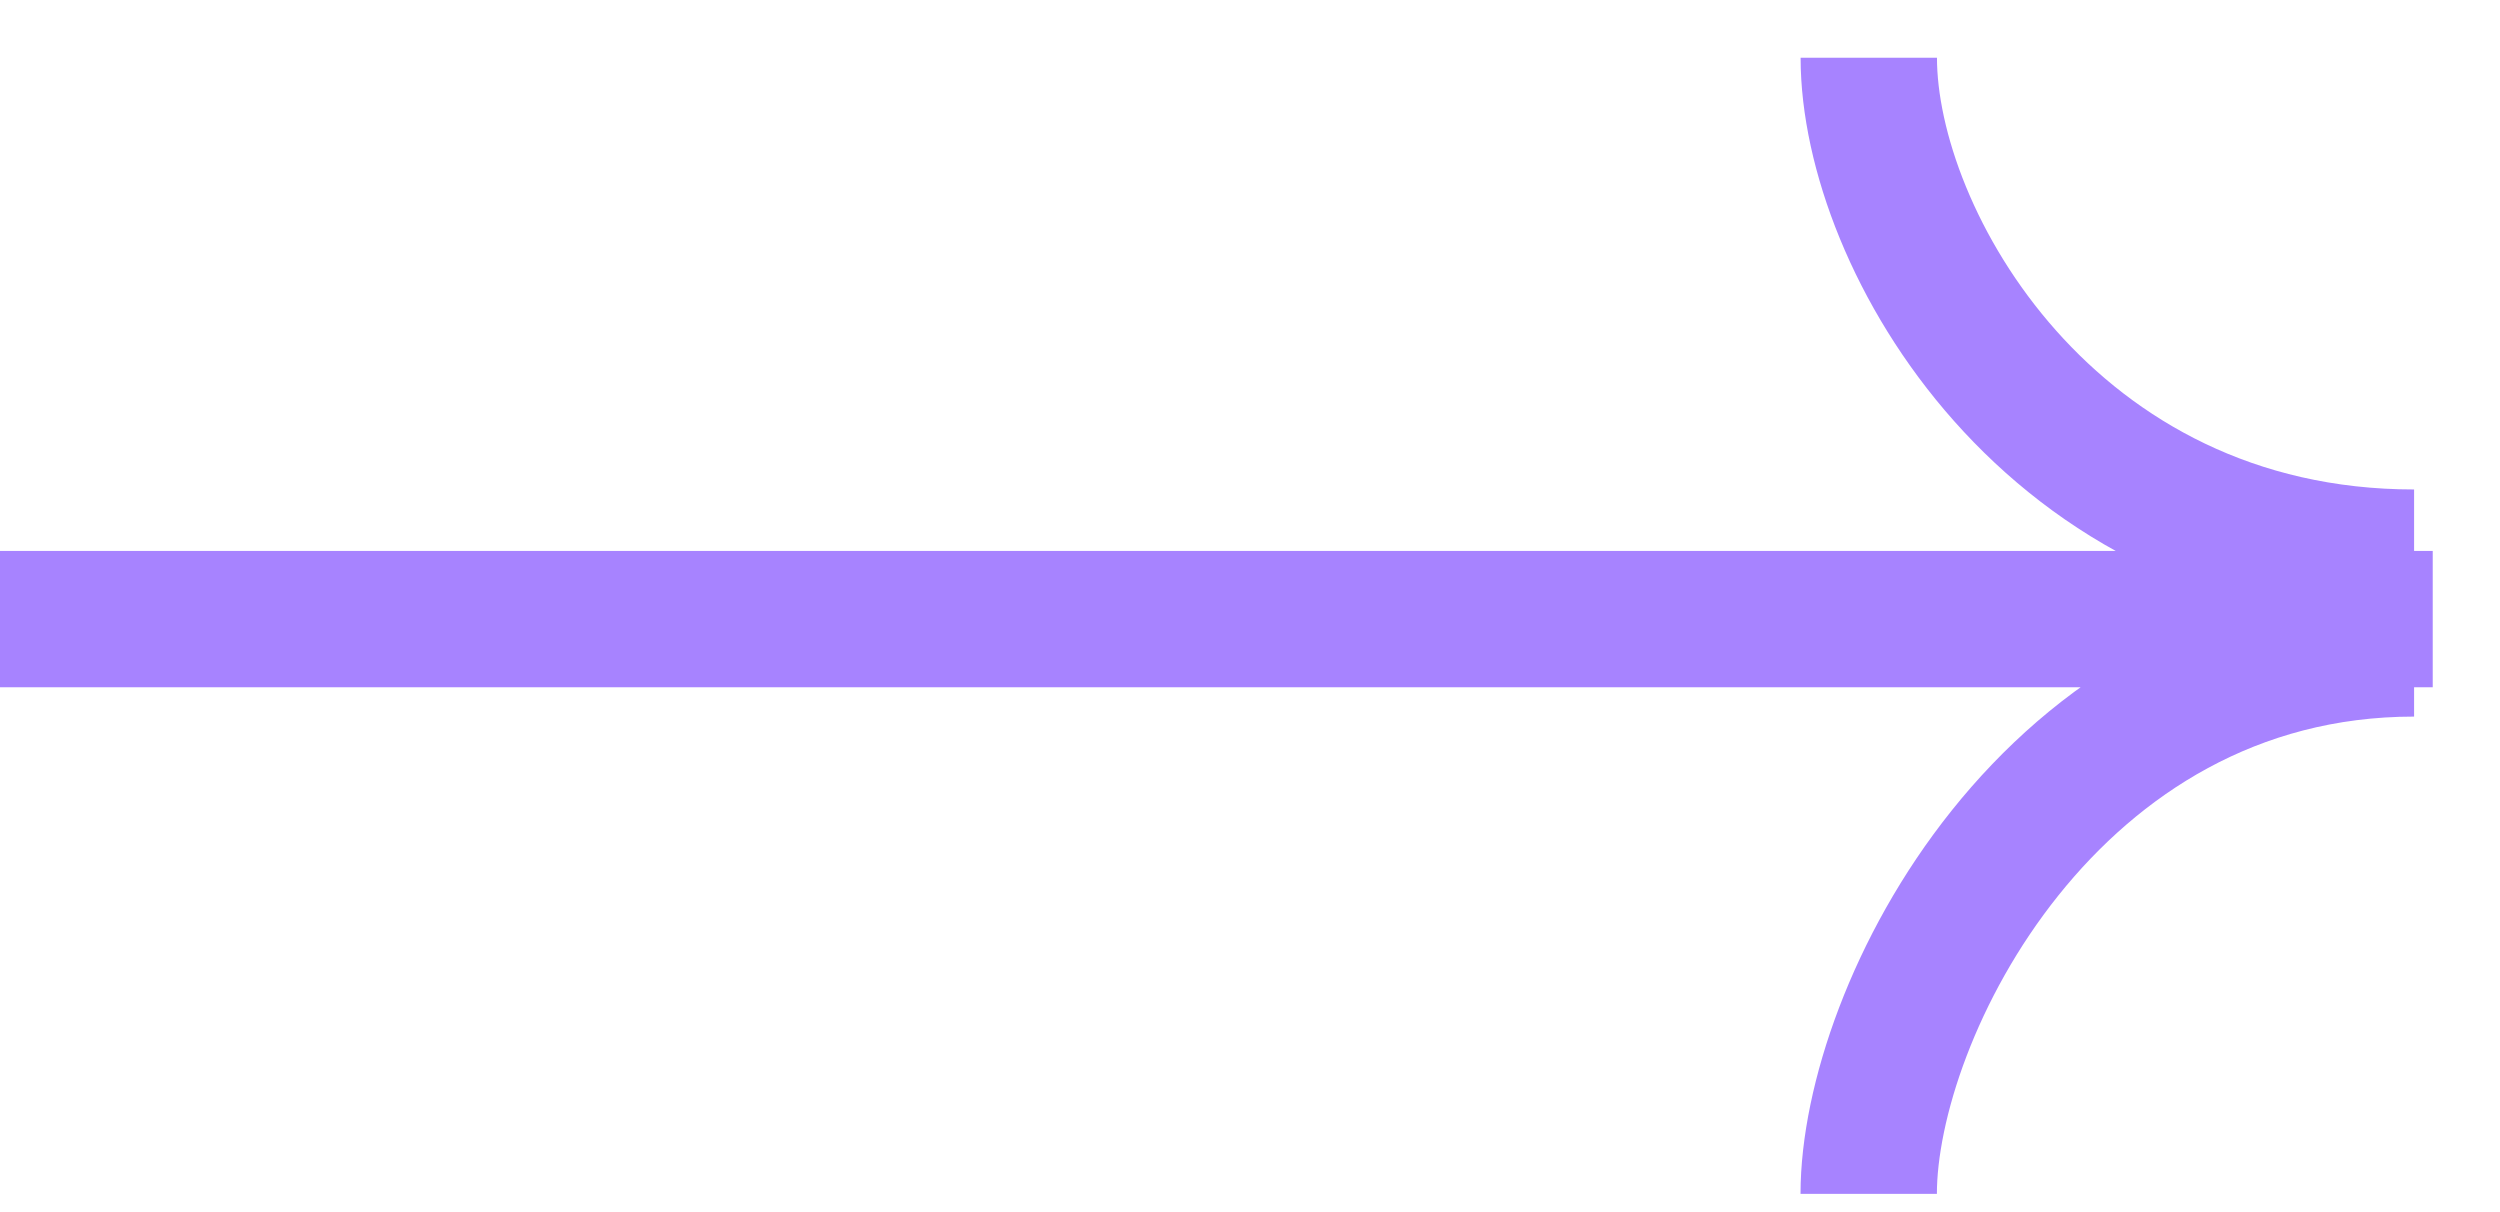 <svg width="33" height="16" fill="none" xmlns="http://www.w3.org/2000/svg"><path d="M0 8.172h32.112M24.668.762c0 2.4 2.4 6.599 7.198 6.599M24.667 15.759c0-2.4 2.4-7.2 7.199-7.2" stroke="#A783FF" stroke-width="1.8"/></svg>